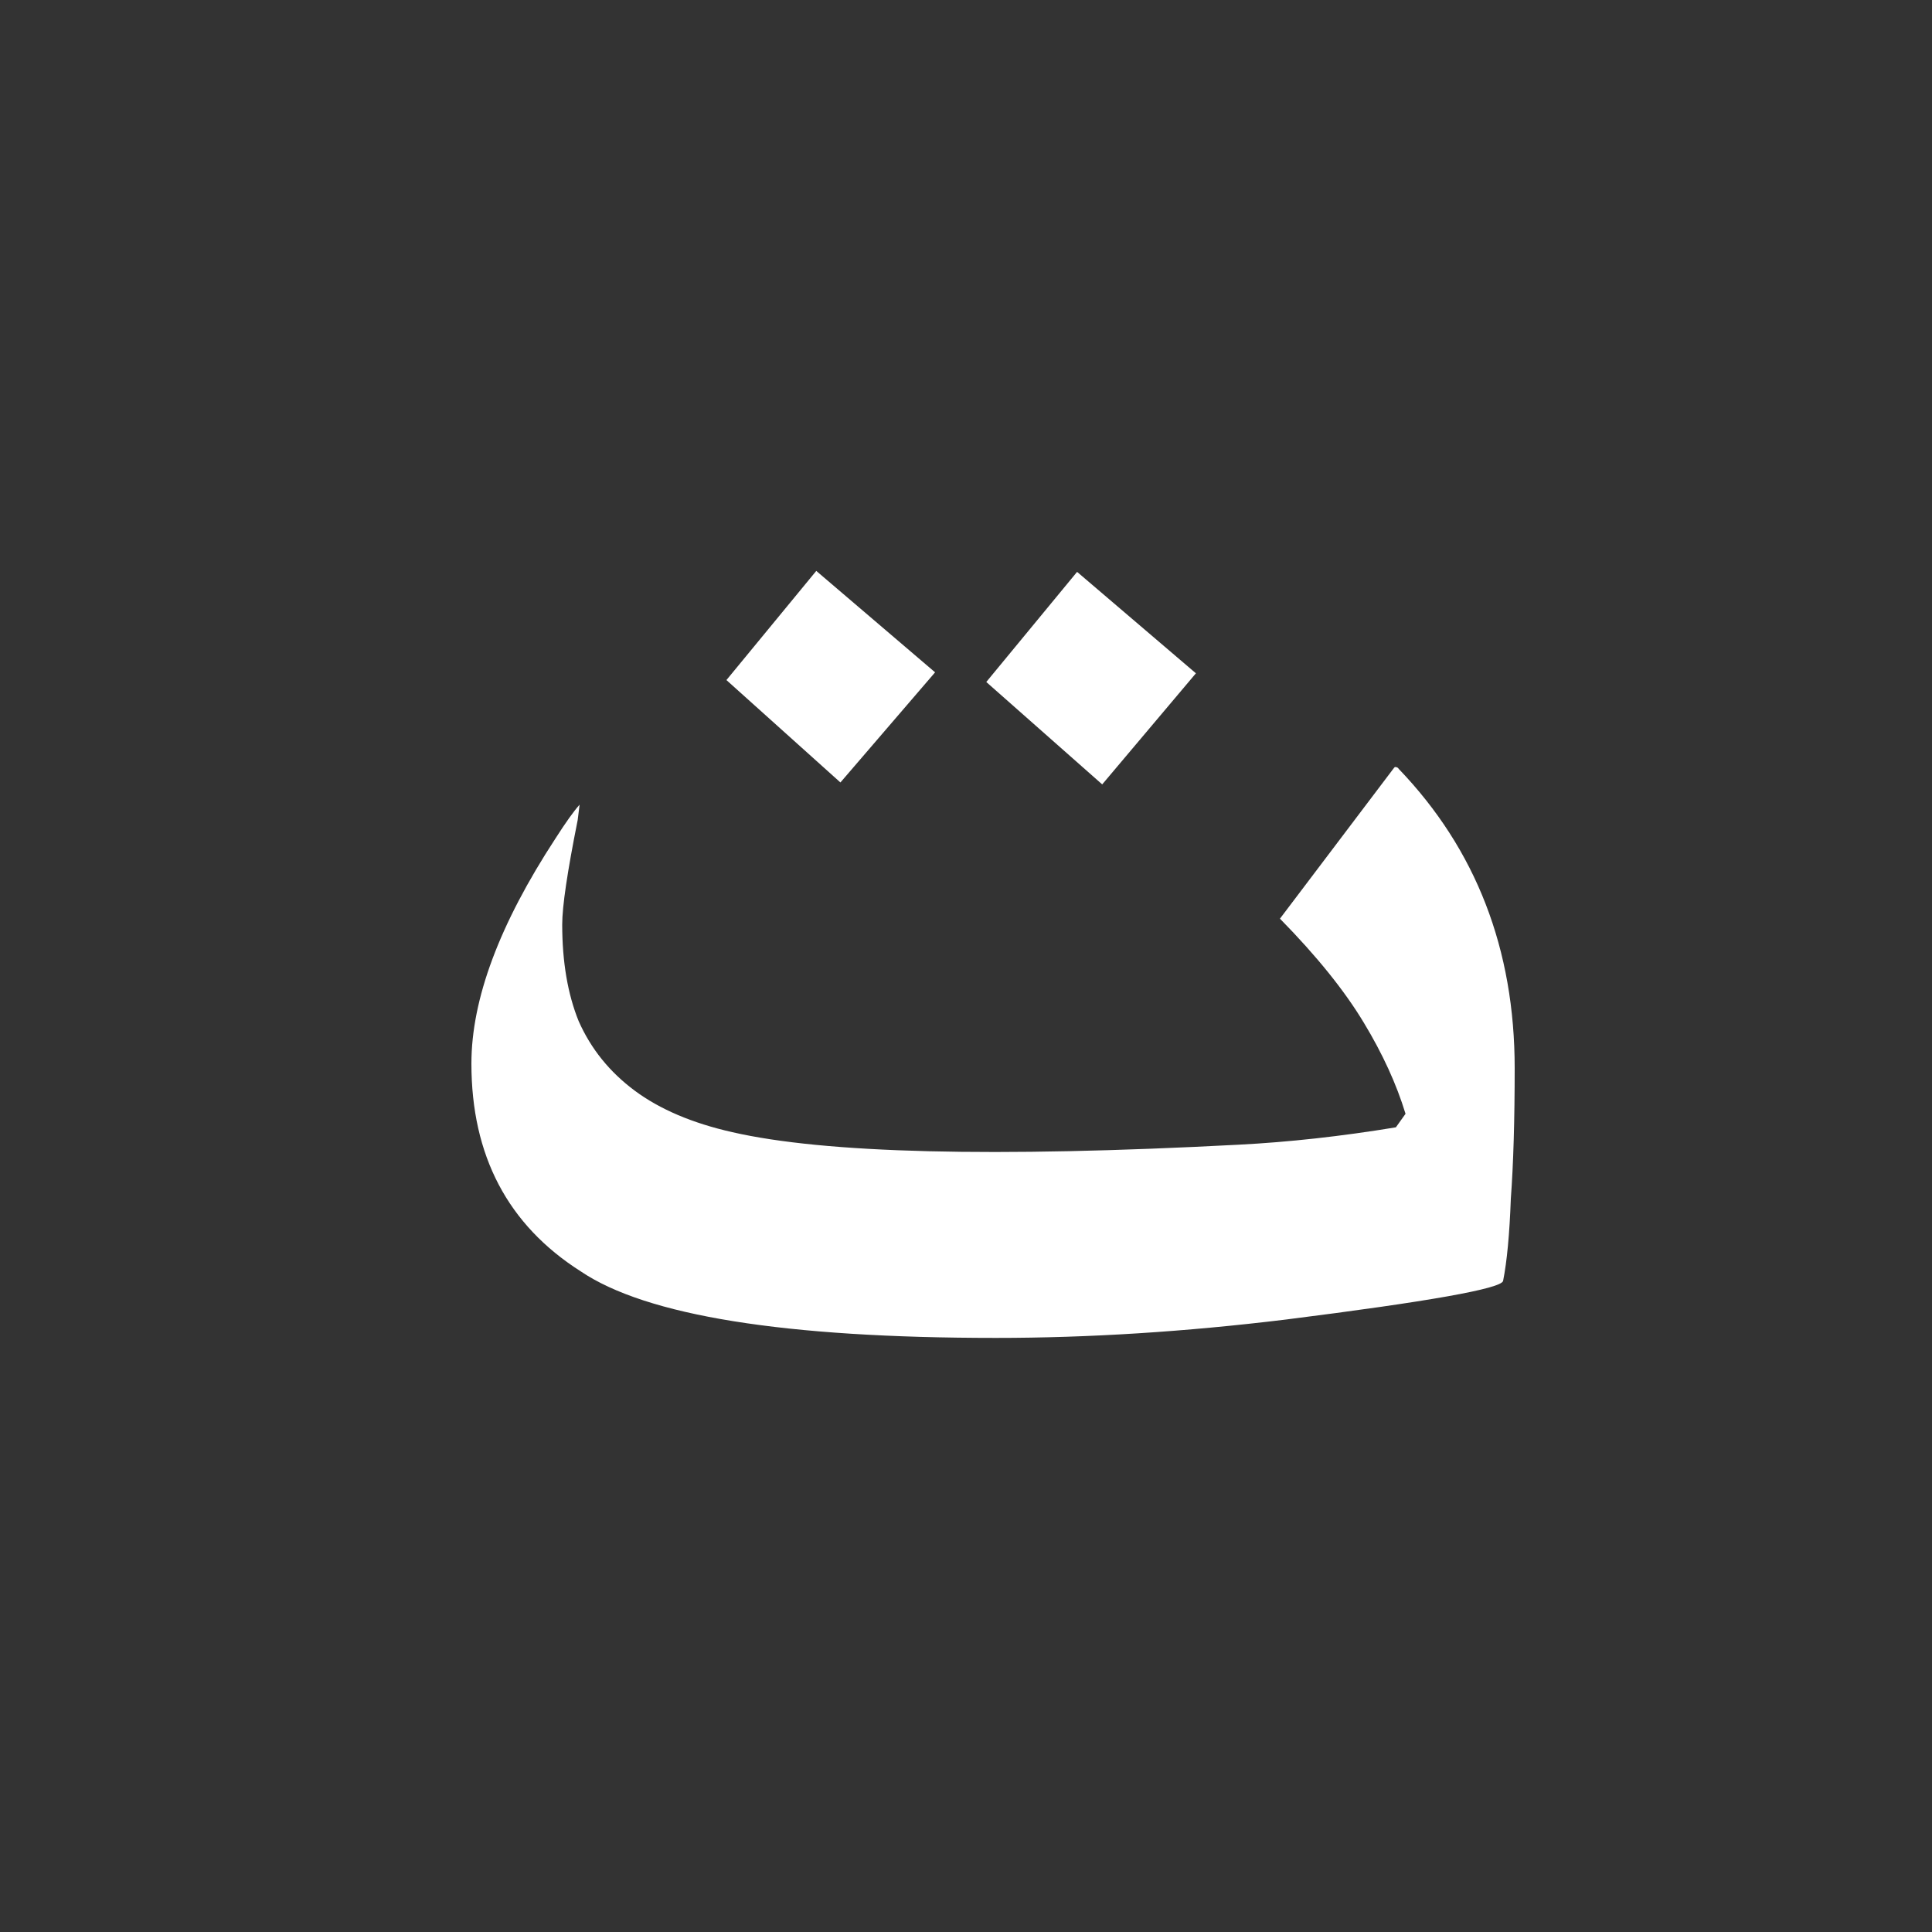 <?xml version="1.0" encoding="UTF-8"?>
<svg xmlns="http://www.w3.org/2000/svg" width="20" height="20" viewBox="0 0 20 20"><rect x="0" y="0" width="20" height="20" fill="#333333" stroke="none"/><g fill="#fff">
	<title>
		italic
	</title>
	<path d="M15.68 11.05q0 .82-.04 1.36-.02.55-.08.85-.03.12-2.25.4-1.56.19-3 .19-3.28 0-4.3-.69-1.13-.72-1.13-2.15 0-1 .87-2.33.16-.25.25-.35l-.02.16q-.16.8-.16 1.08 0 .58.17 1 .19.43.58.72.39.29 1.01.43 1.44.33 5.24.13.78-.04 1.63-.18l.1-.14q-.14-.46-.43-.94-.3-.5-.87-1.08l1.18-1.56.01-.01q0-.01 0 0 .03 0 .04.02 1.2 1.25 1.2 3.1zm-3.3-4.08l-.97 1.15-1.2-1.06.94-1.14zm-2.7-.01L8.7 8.1 7.52 7.04l.93-1.13z"/>
</g></svg>
